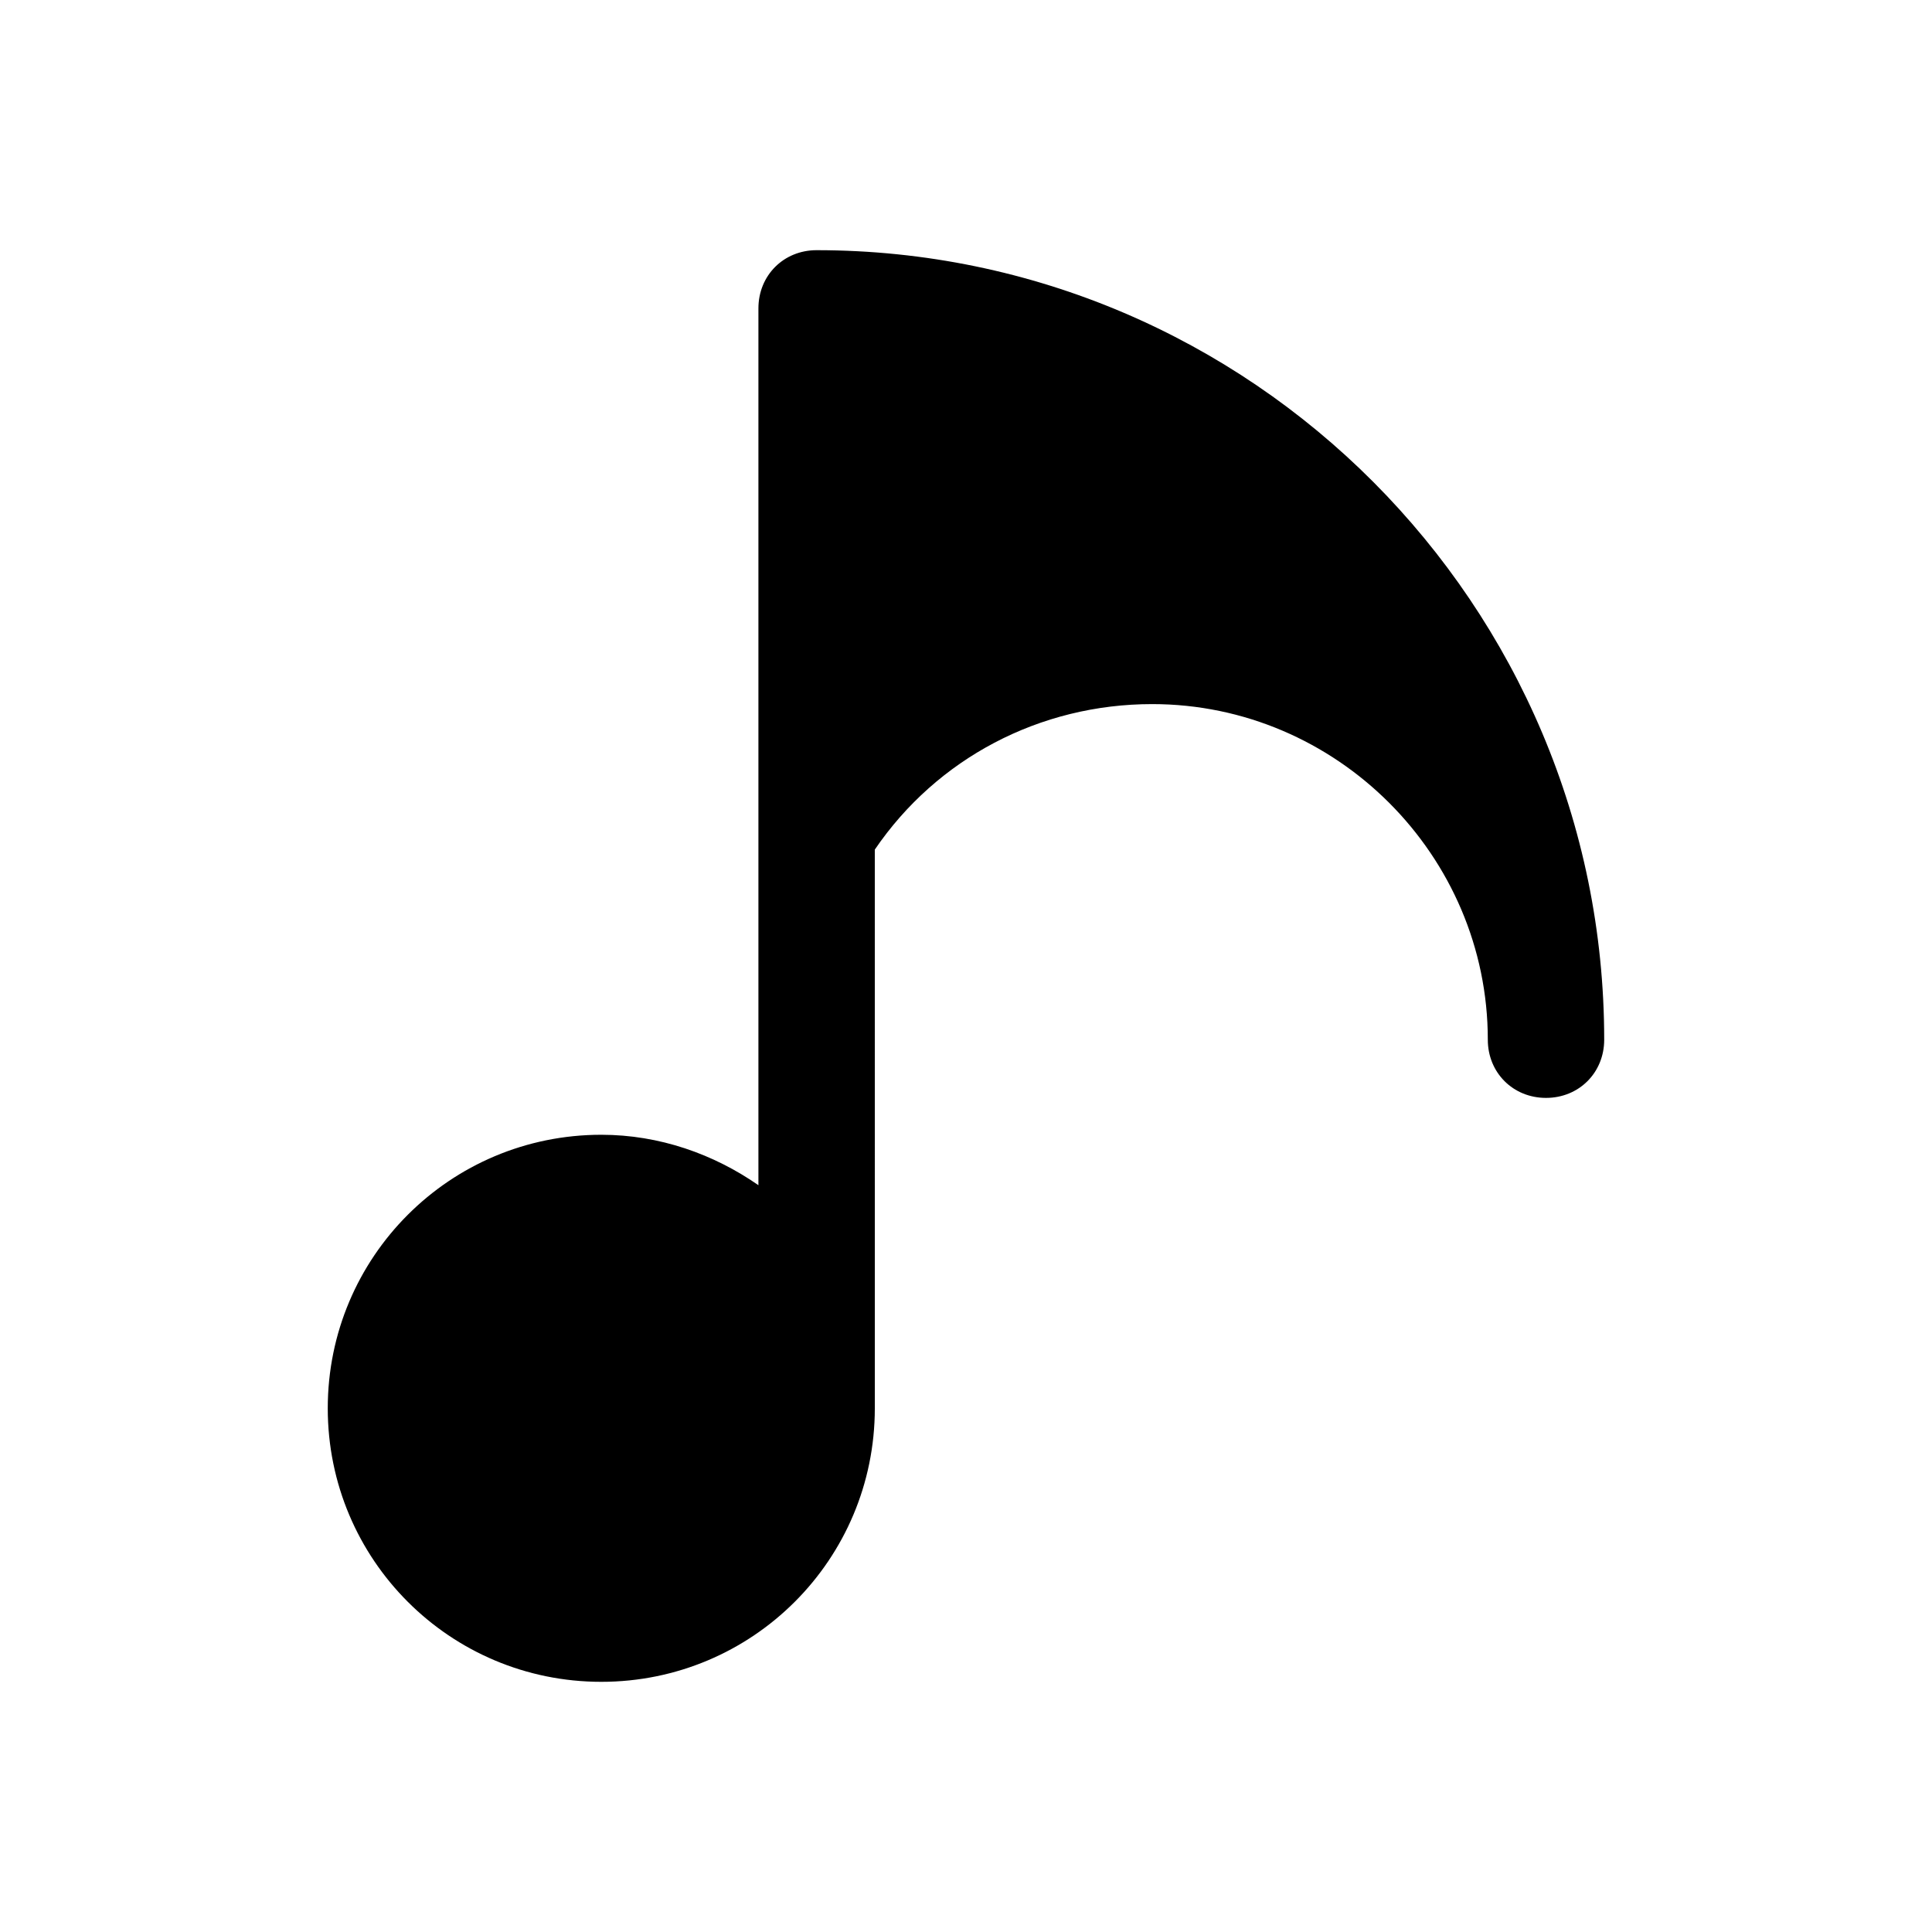 <?xml version="1.0" encoding="UTF-8"?>
<!-- The Best Svg Icon site in the world: iconSvg.co, Visit us! https://iconsvg.co -->
<svg fill="#000000" width="800px" height="800px" version="1.1" viewBox="144 144 512 512" xmlns="http://www.w3.org/2000/svg">
 <path d="m360.41 210.3c-8.738 0-15.422 6.684-15.422 15.422v232.37c-11.824-8.227-26.219-13.367-41.641-13.367-40.098 0-72.488 32.387-72.488 72.488 0 40.098 32.387 72.488 72.488 72.488 40.098 0 72.488-32.387 72.488-72.488l-0.004-148.06c16.449-24.164 43.699-38.559 73.516-38.559 48.84 0 88.938 40.098 88.938 88.938 0 8.738 6.684 15.422 15.422 15.422 8.738 0 15.422-6.684 15.422-15.422 0-115.15-93.562-209.23-208.72-209.23z"/>
</svg>